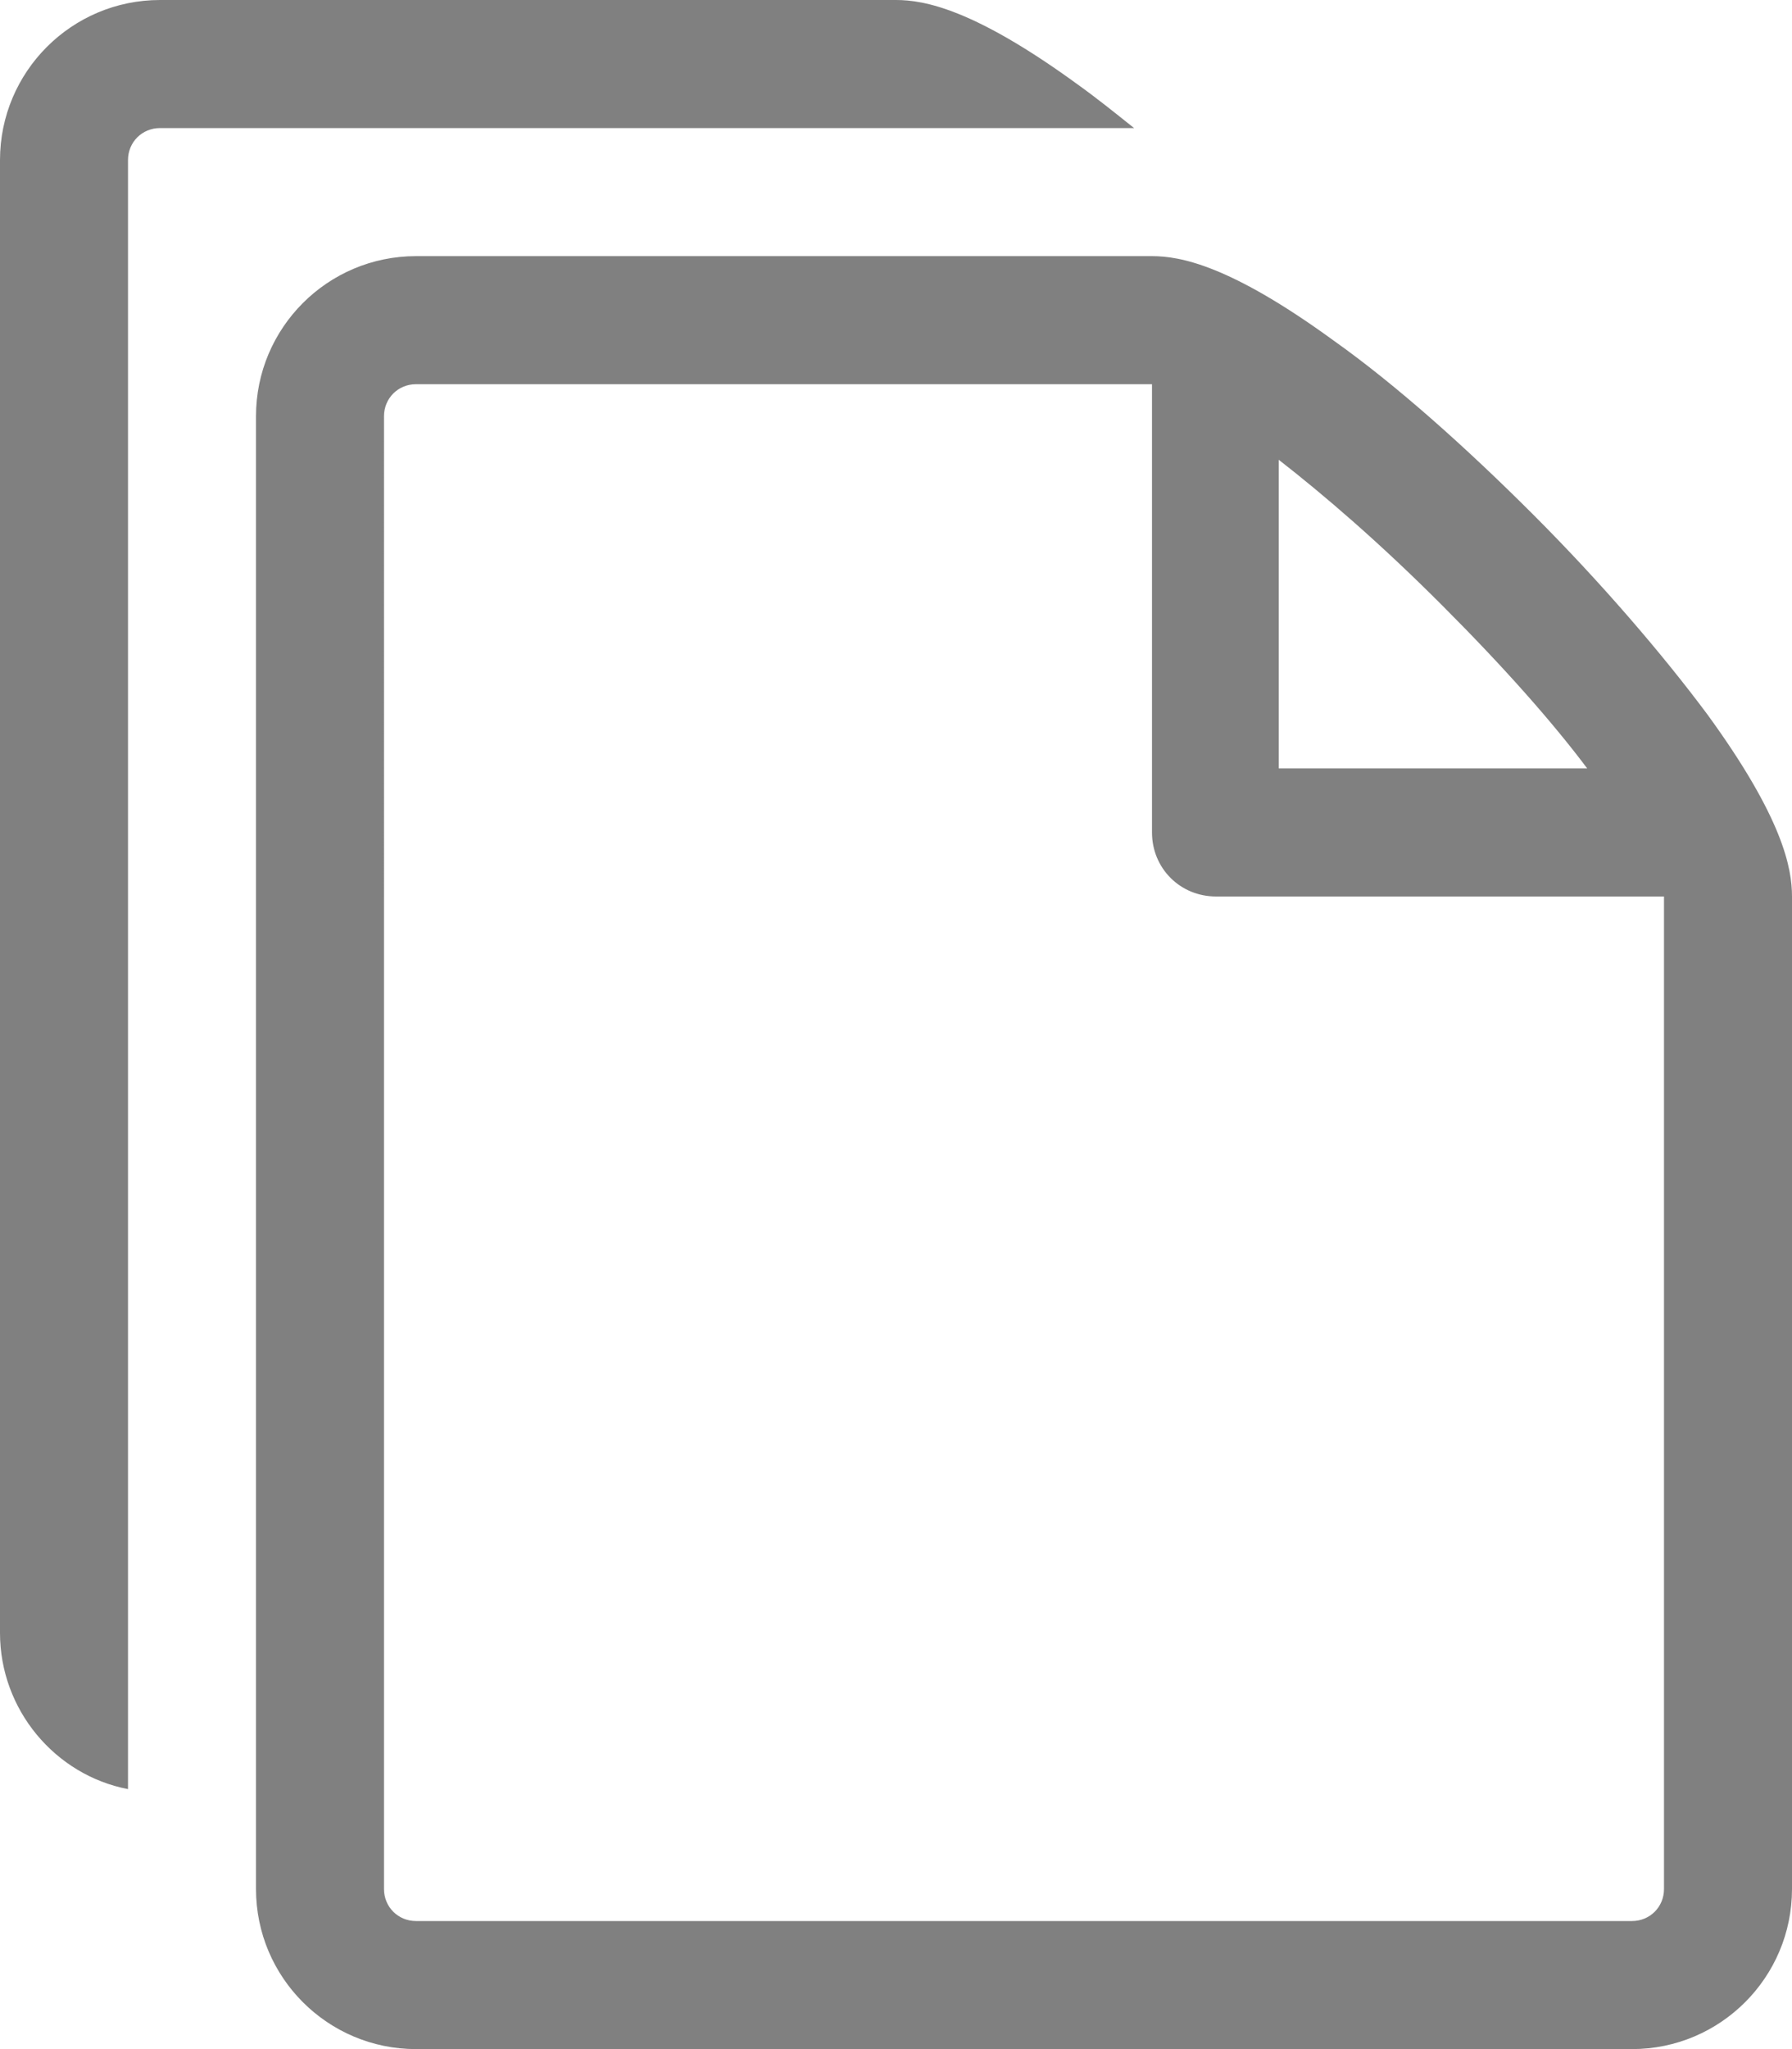 <?xml version="1.0" encoding="UTF-8"?><svg xmlns="http://www.w3.org/2000/svg" viewBox="0 0 14 16"><defs><style>.d{fill:gray;}</style></defs><g id="a"/><g id="b"><g id="c"><g><path class="d" d="M13.34,5.58c-.35-.47-.83-1.03-1.36-1.56s-1.08-1.02-1.56-1.36c-.81-.59-1.2-.66-1.42-.66H3.25c-.69,0-1.25,.56-1.25,1.25V14.75c0,.69,.56,1.25,1.25,1.25H12.75c.69,0,1.25-.56,1.25-1.25V7c0-.22-.07-.61-.66-1.42Zm-2.07-.85c.48,.48,.86,.91,1.13,1.27h-2.41V3.59c.36,.28,.79,.65,1.27,1.13h0Zm1.73,10.02c0,.14-.11,.25-.25,.25H3.25c-.14,0-.25-.11-.25-.25V3.25c0-.14,.11-.25,.25-.25h5.75v3.5c0,.28,.22,.5,.5,.5h3.5v7.75Z"/><path class="d" d="M8.42,.66c-.81-.59-1.2-.66-1.42-.66H1.25C.56,0,0,.56,0,1.25V12.75c0,.6,.43,1.11,1,1.22V1.25c0-.14,.11-.25,.25-.25h7.61c-.15-.12-.3-.24-.44-.34h0Z"/></g></g></g></svg>
